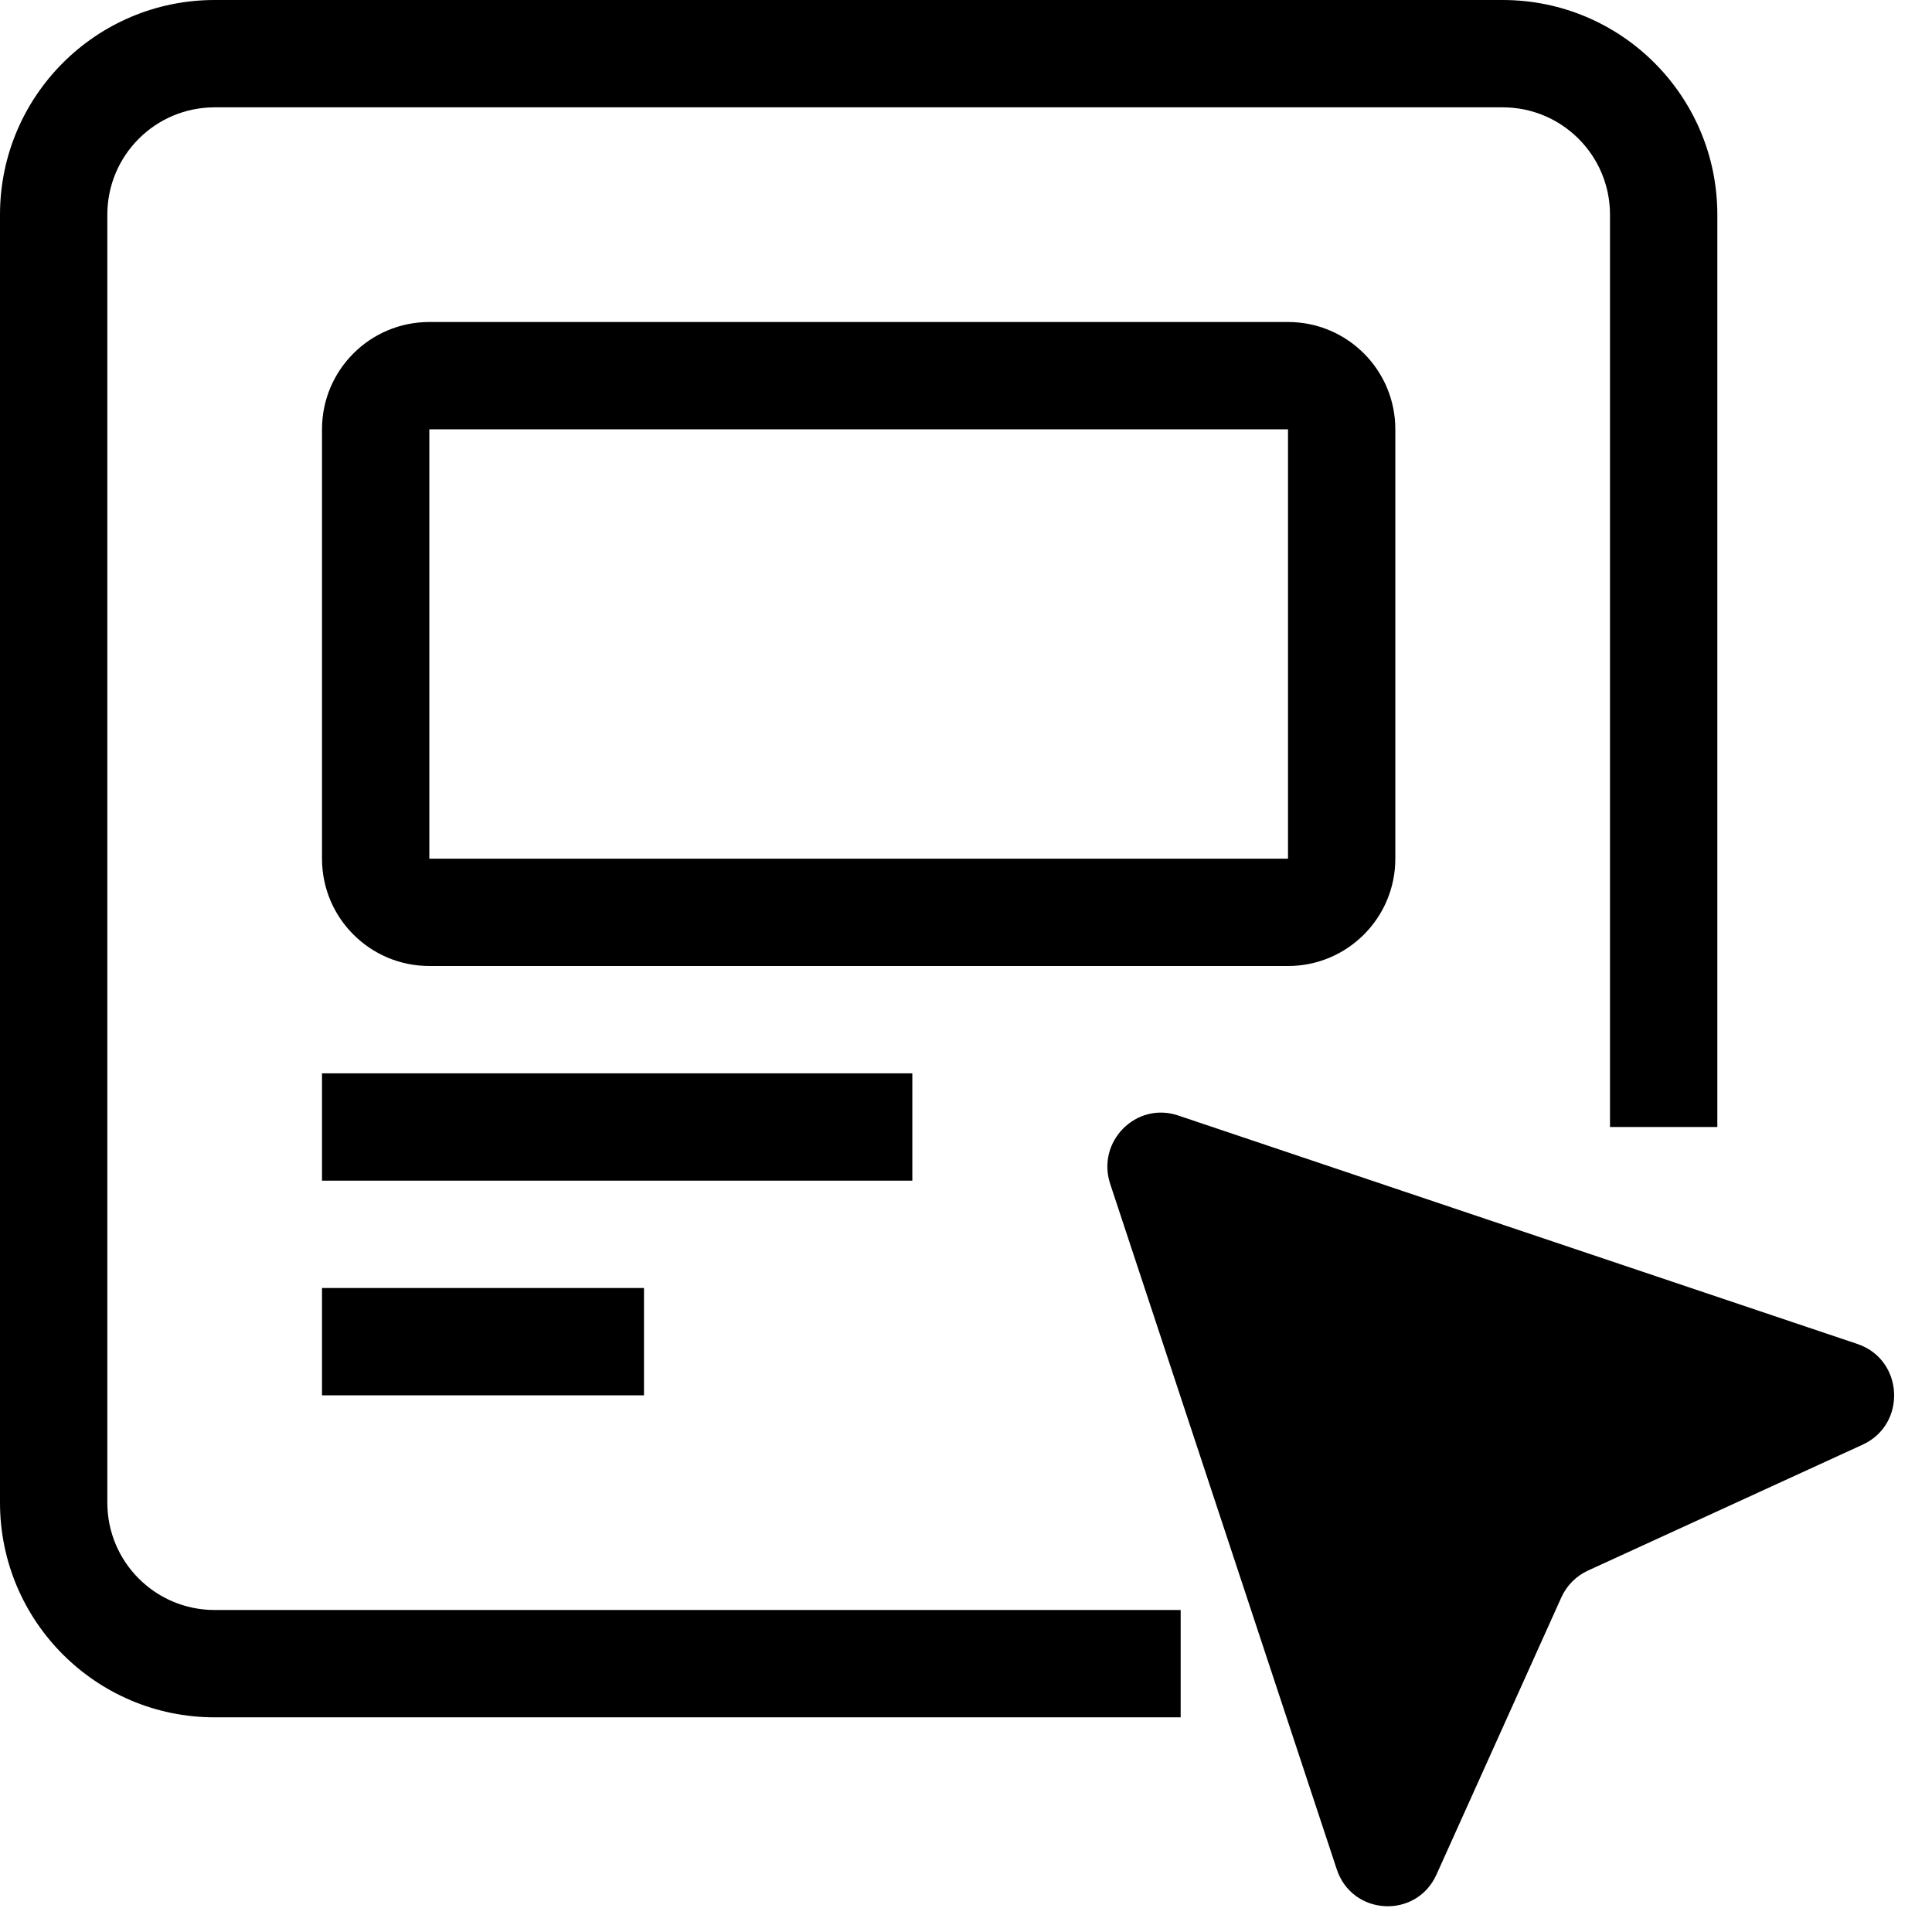 <svg width="36" height="36" viewBox="0 0 36 36" fill="none" xmlns="http://www.w3.org/2000/svg">
<g clip-path="url(#clip0_2322_3376)">
<path fill-rule="evenodd" clip-rule="evenodd" d="M0 4C0 1.791 1.791 0 4 0H28C30.209 0 32 1.791 32 4V21H30V4C30 2.895 29.105 2 28 2H4C2.895 2 2 2.895 2 4V28C2 29.105 2.895 30 4 30H22V32H4C1.791 32 0 30.209 0 28V4Z" fill="black"/>
<path fill-rule="evenodd" clip-rule="evenodd" d="M6 8C6 6.895 6.895 6 8 6H24C25.105 6 26 6.895 26 8V16C26 17.105 25.105 18 24 18H8C6.895 18 6 17.105 6 16V8ZM24 8H8V16H24V8Z" fill="black"/>
<path fill-rule="evenodd" clip-rule="evenodd" d="M17 22H6V20H17V22Z" fill="black"/>
<path fill-rule="evenodd" clip-rule="evenodd" d="M12 26H6V24H12V26Z" fill="black"/>
<path d="M29.093 29.766L26.767 34.929C26.391 35.764 25.195 35.7 24.908 34.83L20.687 22.061C20.426 21.273 21.17 20.522 21.952 20.785L34.61 25.043C35.473 25.333 35.536 26.539 34.708 26.919L29.59 29.265C29.37 29.366 29.193 29.544 29.093 29.766Z" fill="black"/>
</g>
<defs>
<clipPath id="clip0_2322_3376">
<rect width="36" height="36" fill="white"/>
</clipPath>
</defs>
</svg>
